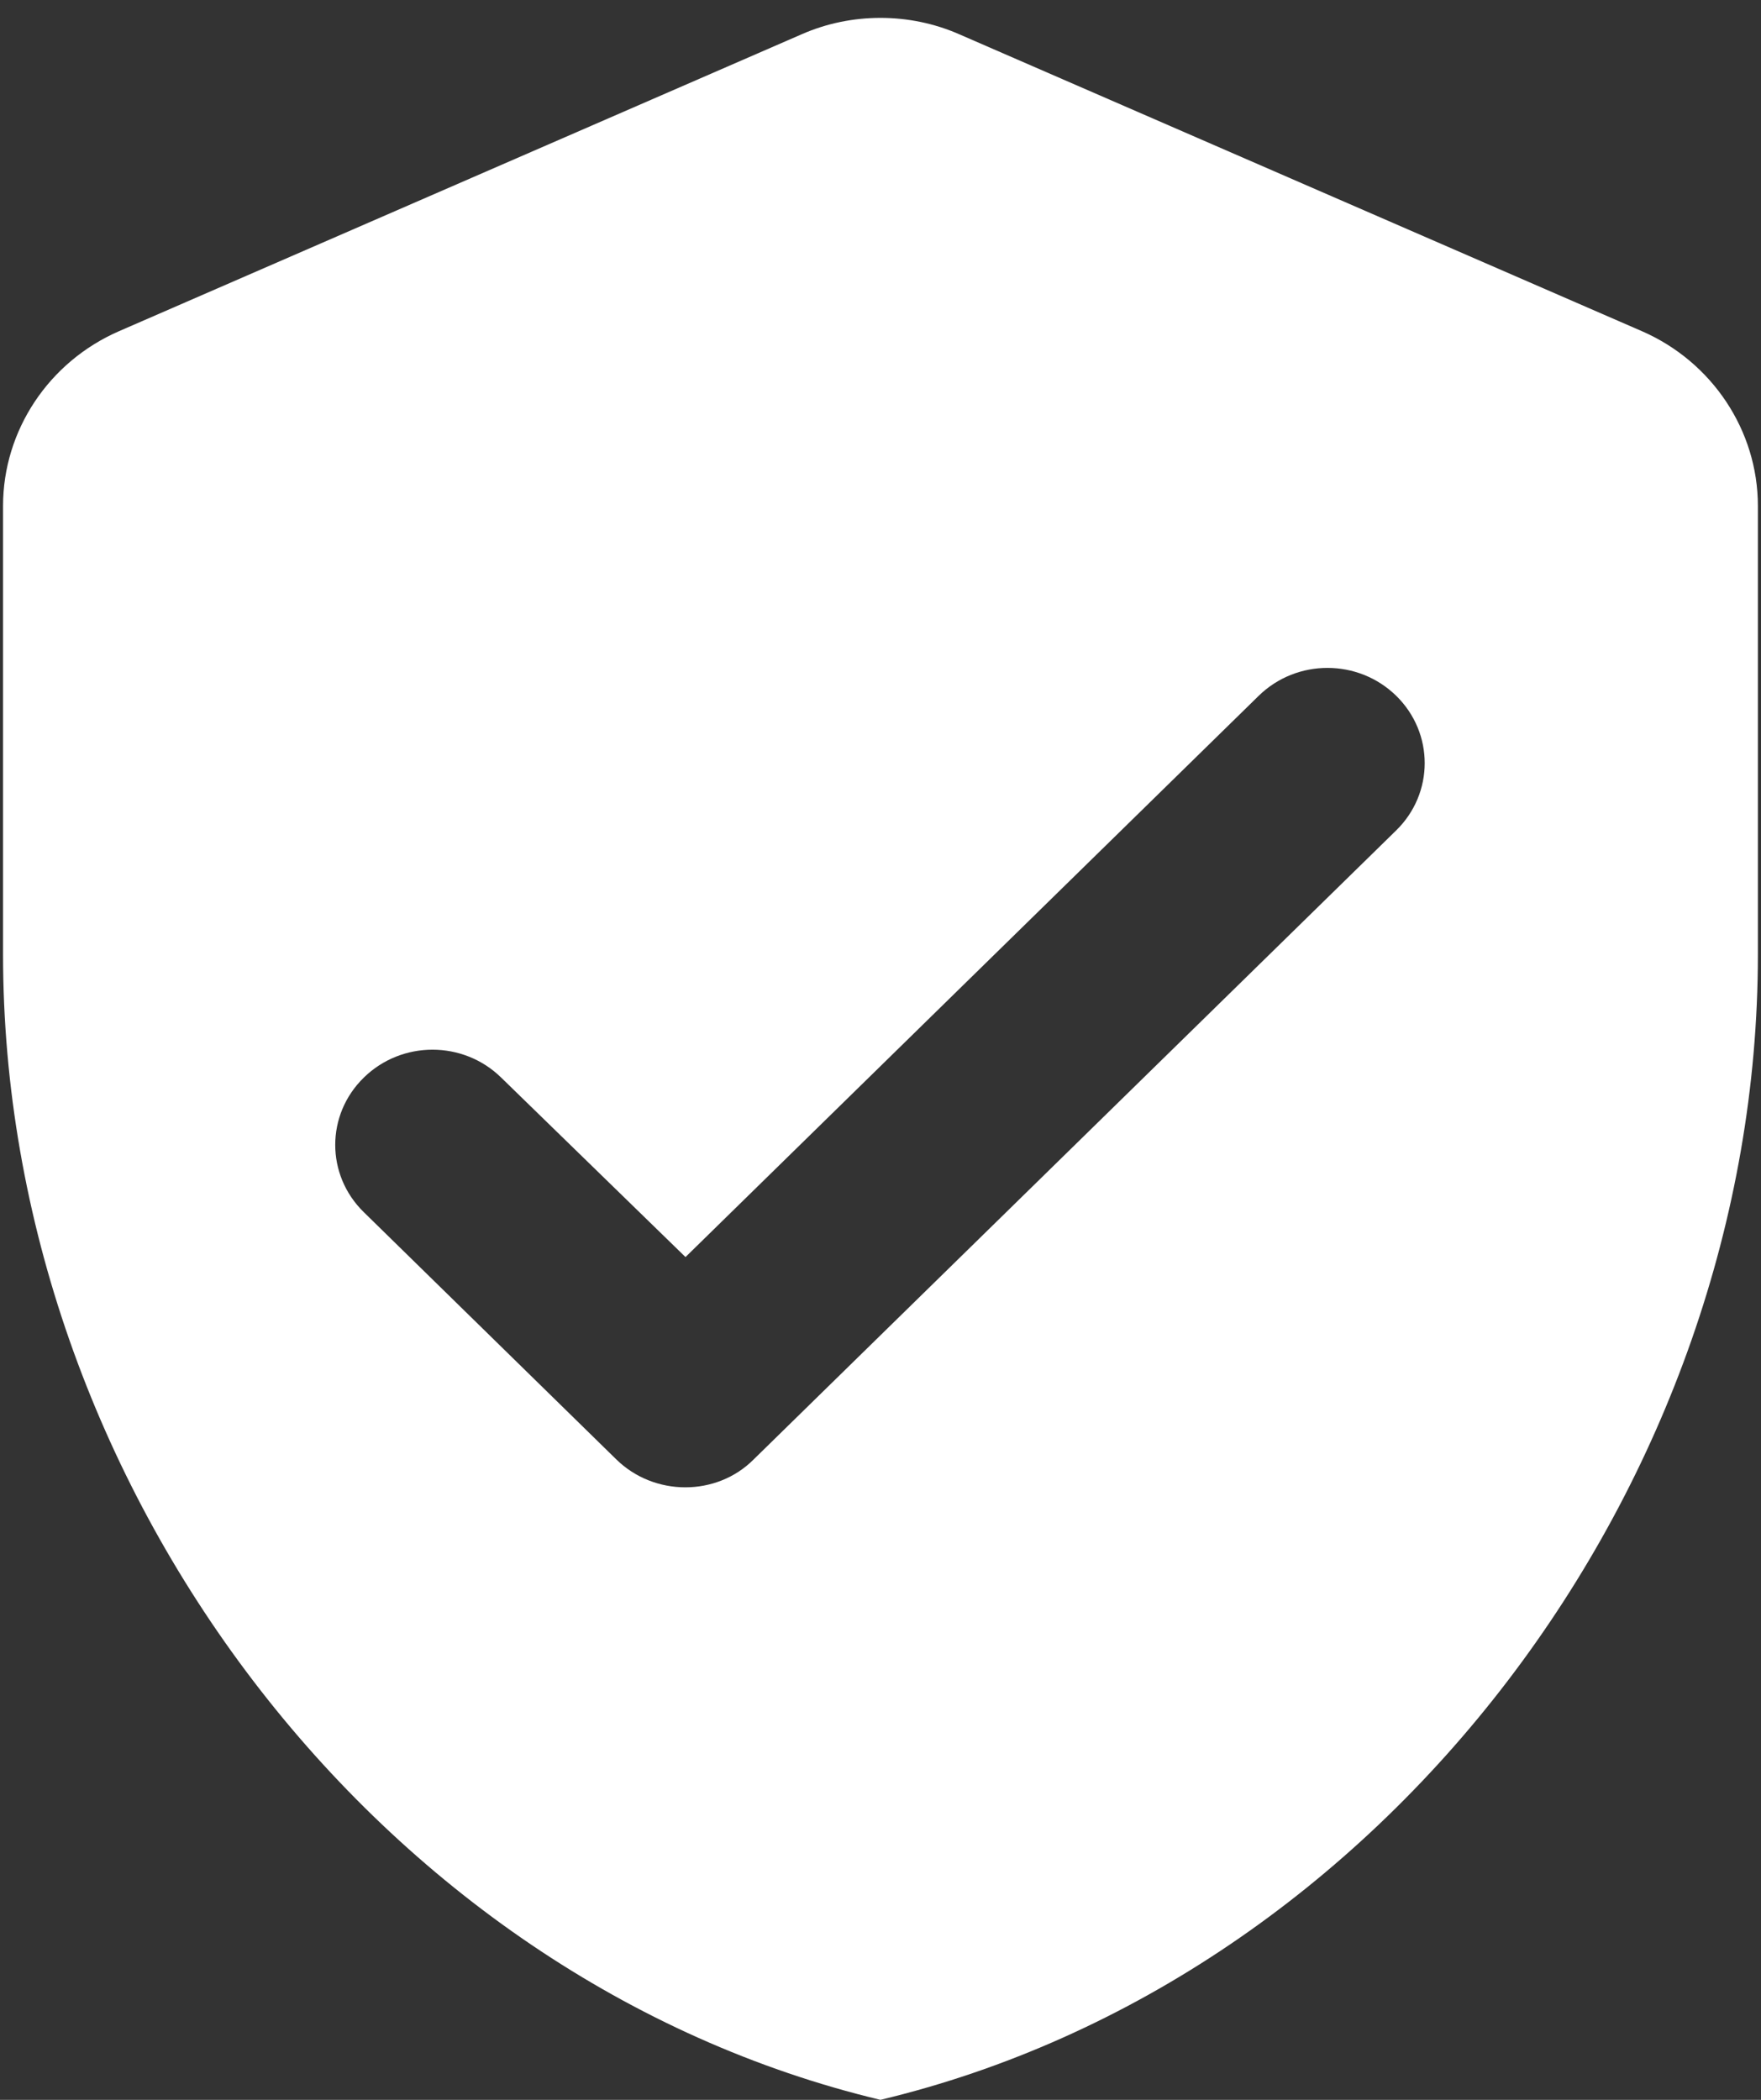<svg width="26" height="31" viewBox="0 0 26 31" fill="none" xmlns="http://www.w3.org/2000/svg">
<rect x="0" y="0" width="26" height="31" fill="#333333" stroke="none"/>
<path fill-rule="evenodd" clip-rule="evenodd" d="M11.834 0.507L1.758 4.889C0.721 5.34 0.045 6.355 0.045 7.468V14.091C0.045 21.911 5.572 29.224 12.999 31C20.427 29.224 25.954 21.911 25.954 14.091V7.468C25.954 6.355 25.277 5.34 24.241 4.889L14.165 0.507C13.431 0.183 12.568 0.183 11.834 0.507ZM9.099 21.545L5.371 17.895C4.809 17.346 4.809 16.458 5.371 15.909C5.932 15.359 6.839 15.359 7.4 15.909L10.121 18.558L18.584 10.272C19.146 9.723 20.052 9.723 20.614 10.272C21.175 10.822 21.175 11.71 20.614 12.259L11.128 21.545C10.581 22.095 9.66 22.095 9.099 21.545Z" fill="white"/>
</svg>
